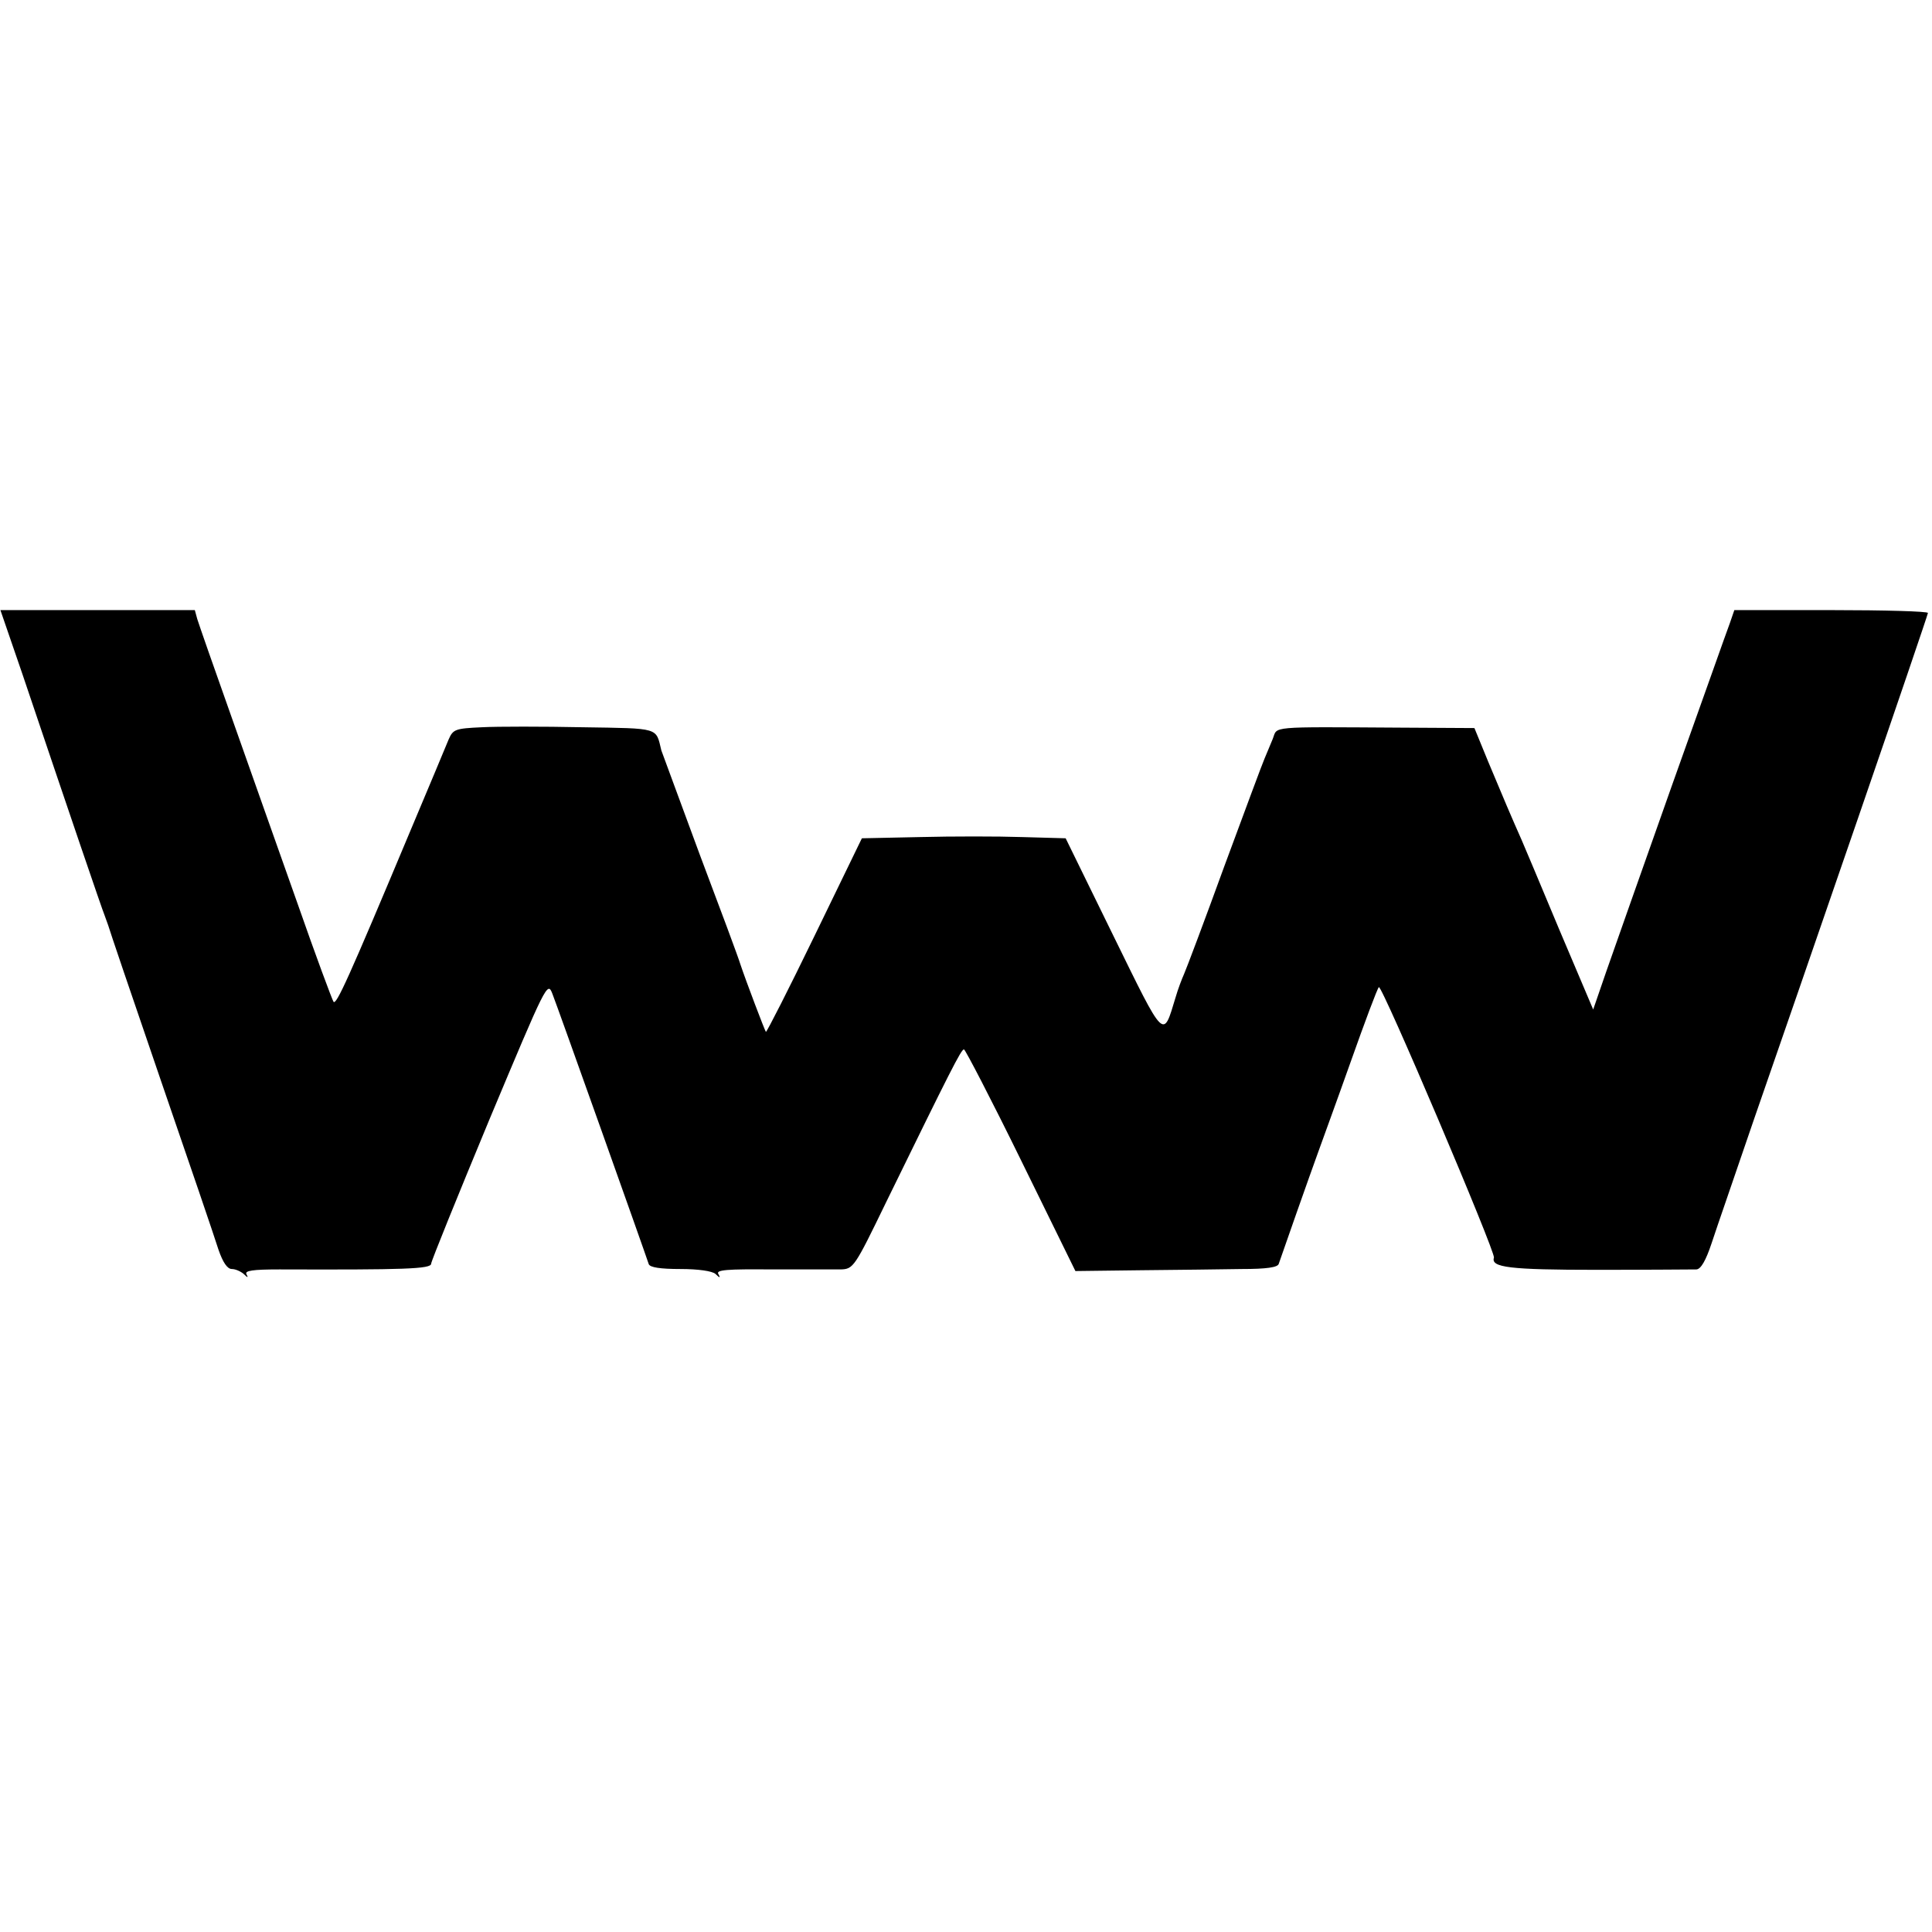 <svg version="1" xmlns="http://www.w3.org/2000/svg" width="633.333" height="633.333" viewBox="0 0 475 475"><path d="M5.5 165.7C17 199.8 25.1 223.6 25.7 225c.3.8.7 1.9.9 2.5.1.5 5.9 17.6 12.9 38 7 20.3 13.4 39.1 14.2 41.7 1.1 3.2 2.2 4.8 3.3 4.8.9 0 2.2.6 2.9 1.2 1 1 1.2 1 .7.1s1.5-1.2 8.1-1.2c30.6.1 37.3-.1 37.3-1.4 0-.6 6.5-16.6 14.3-35.4 14-33.4 14.3-34.1 15.5-31 1.2 3 22.8 63.7 23.7 66.5.3.8 2.8 1.2 7.8 1.2 4.4 0 7.8.5 8.6 1.2 1.1 1.1 1.3 1 .7 0-.6-1 2.2-1.2 13.1-1.1h17c3.1-.1 3.4-.5 11.1-16.4 15.8-32.3 18.5-37.7 19.2-37.7.3 0 6.7 12.3 14 27.2l13.4 27.3 16.1-.2c8.8-.1 20-.2 24.8-.3 6.1 0 8.9-.4 9.1-1.3.7-2.1 7.7-22 9.6-27.2 1-2.8 4.7-12.9 8.1-22.5 3.4-9.6 6.5-17.9 6.9-18.3.7-.8 28.7 65.1 28.3 66.5-.8 2.4 3.7 3 25.4 3 12.5 0 23.5-.1 24.4-.1 1.1-.1 2.3-2.2 3.7-6.4 1.1-3.4 5.9-17.2 10.5-30.7 4.7-13.5 16.2-46.8 25.6-74.1 9.4-27.3 17.1-49.9 17.1-50.2 0-.4-10.7-.7-23.8-.7h-23.8l-1.1 3.2c-.7 1.8-7 19.7-14.2 39.8-7.1 20.1-14.4 40.7-16.2 45.9l-3.2 9.3-8.4-19.8c-4.6-11-8.7-20.8-9.2-21.9-2.1-4.7-5-11.5-8.2-19.2l-3.4-8.3-17.7-.1c-33.6-.2-30.6-.4-31.9 2.8-.7 1.6-1.5 3.7-2 4.8-.5 1.1-4.9 13-9.9 26.5-4.9 13.5-9.4 25.4-9.9 26.5-.5 1.1-1.5 3.7-2.1 5.8-3.1 10.2-2.5 10.8-15.3-15.3L262 206.1l-10.7-.3c-6-.2-17.2-.2-25.1 0l-14.3.3-11.6 23.9c-6.4 13.2-11.8 23.8-12 23.7-.3-.4-4.9-12.5-6.3-16.7-.4-1.4-4.9-13.5-10-27-5-13.5-9.2-25-9.4-25.5-1.4-5.7-.2-5.4-19.4-5.7-9.7-.2-20.9-.2-24.7 0-6.6.3-7.1.5-8.2 3-.6 1.5-4.8 11.5-9.3 22.2-15.5 37-18.3 43.1-19 42.3-.3-.4-4.4-11.4-8.9-24.3-4.6-12.9-11.8-33.4-16.1-45.5-4.3-12.1-8.1-23-8.5-24.3l-.6-2.2H.1l5.4 15.7z"/></svg>